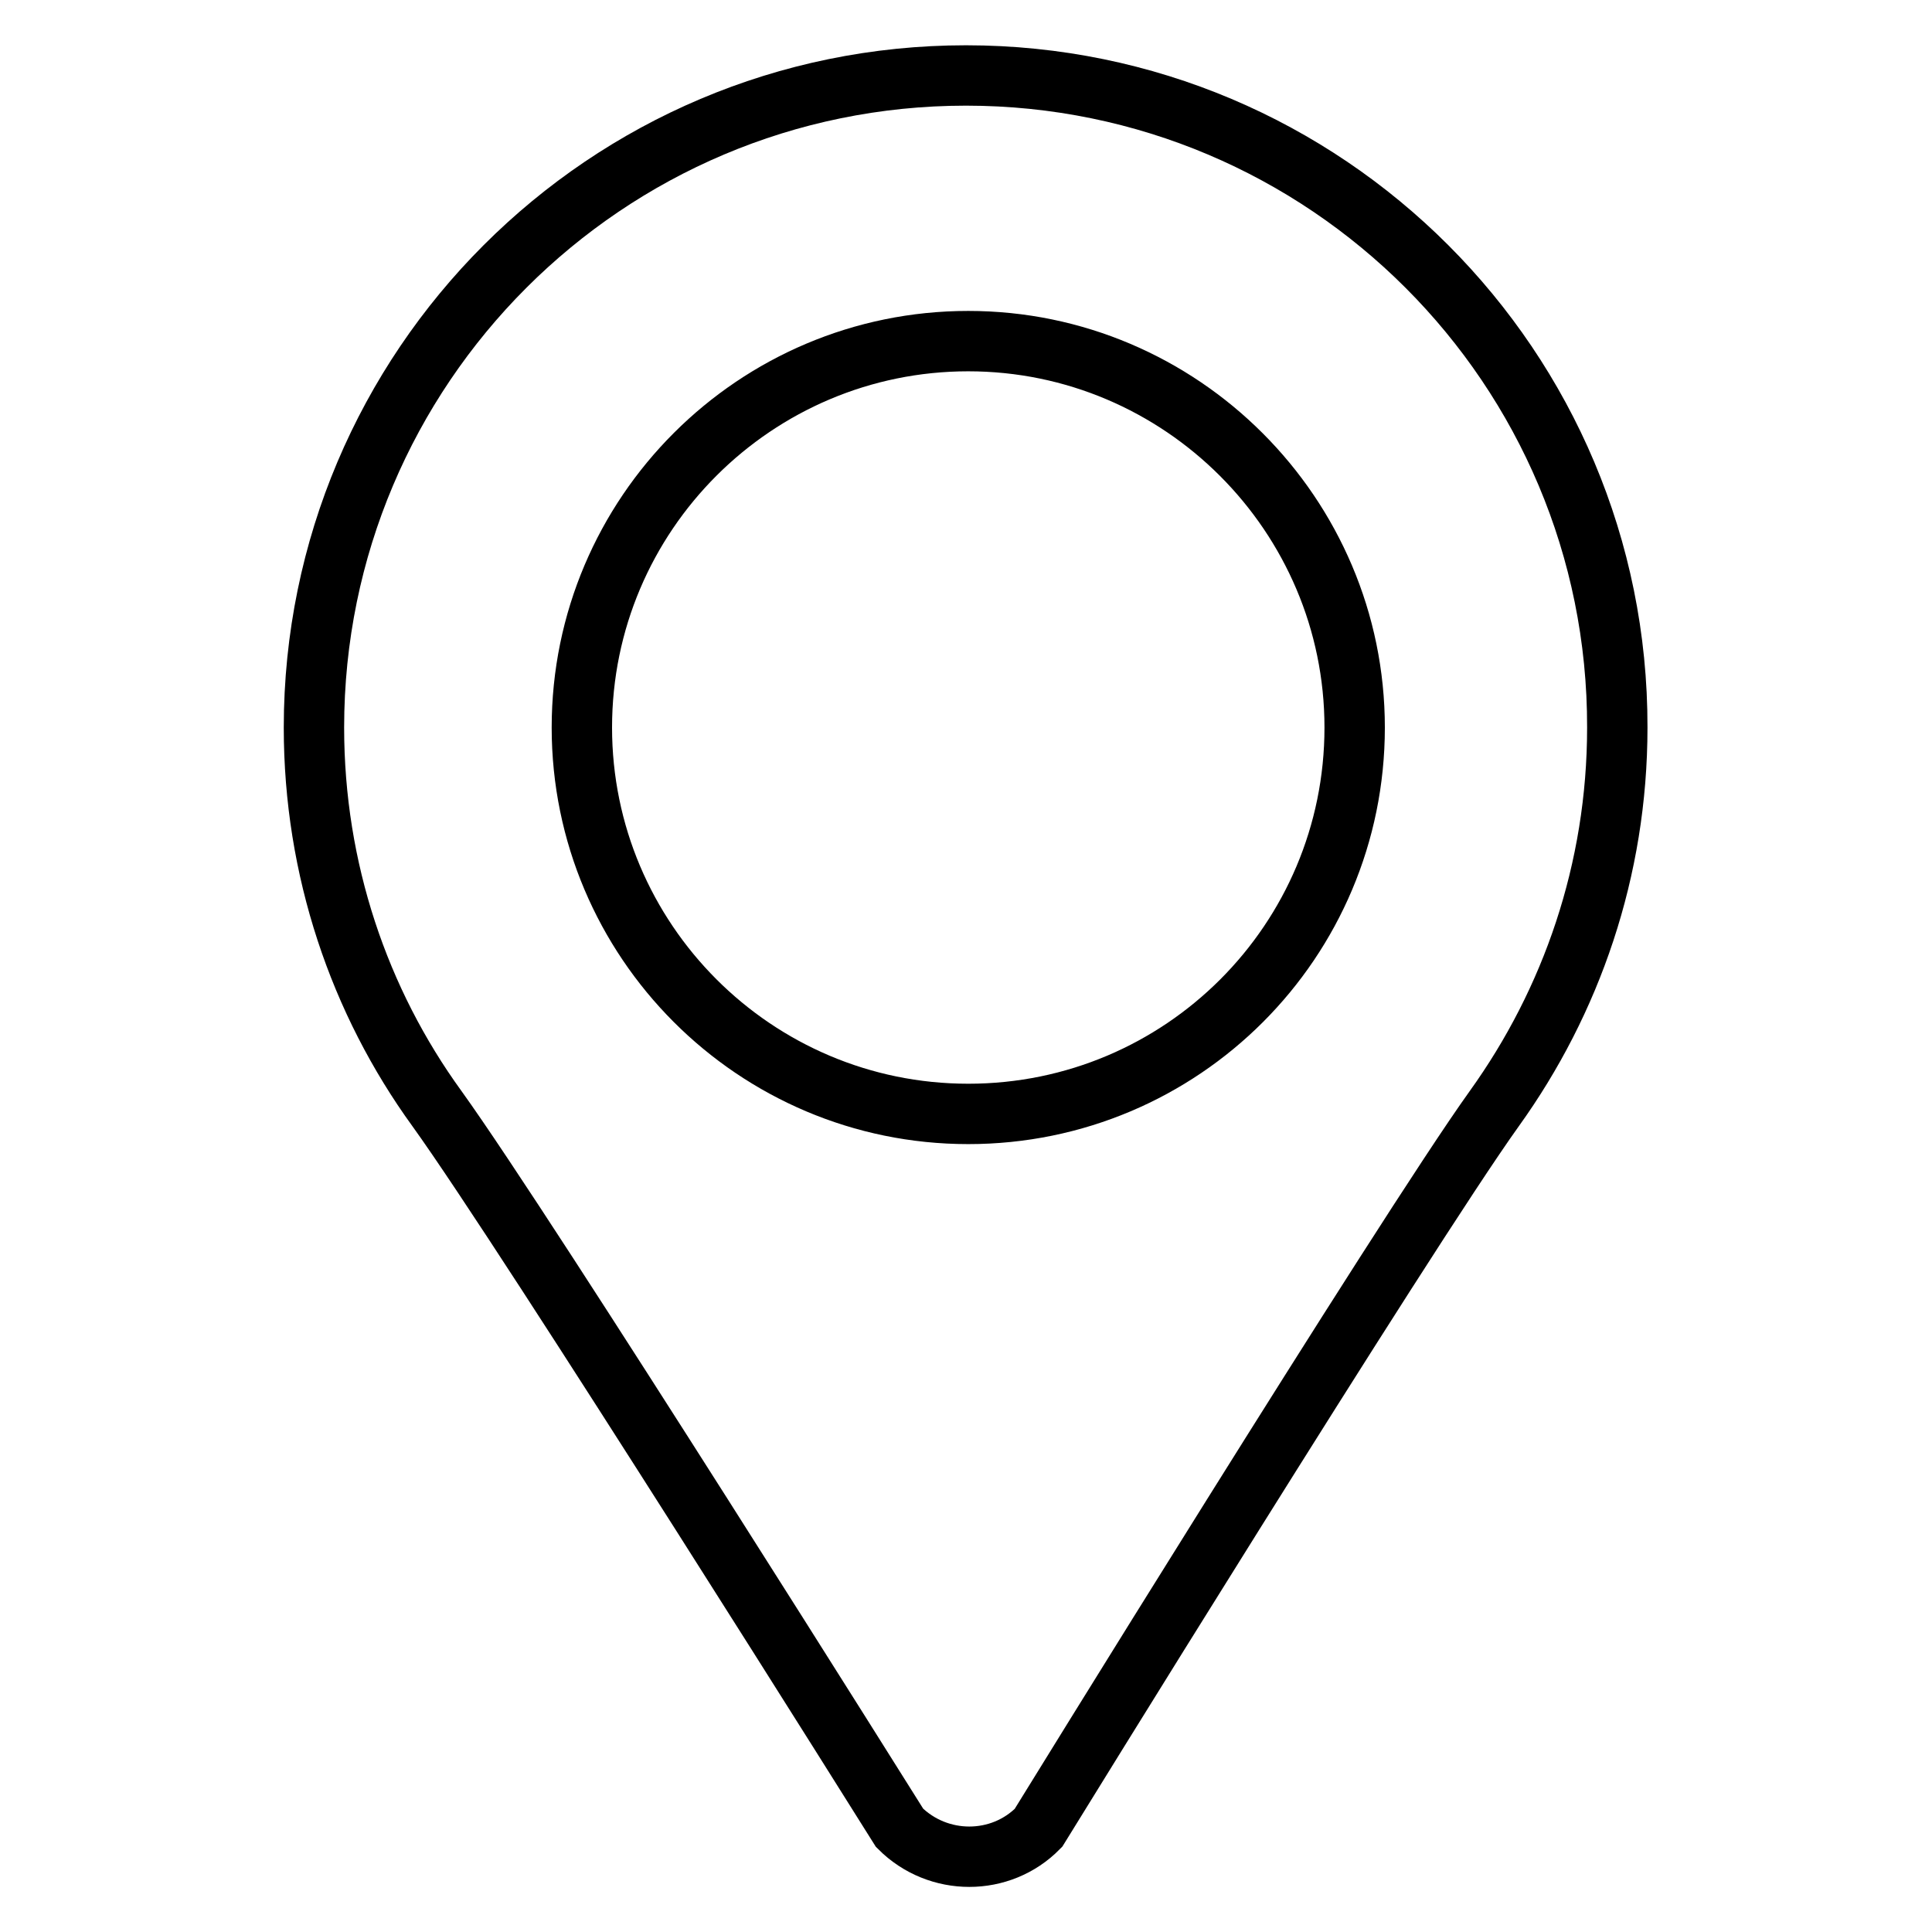 <?xml version="1.0" encoding="utf-8"?>
<!-- Svg Vector Icons : http://www.onlinewebfonts.com/icon -->
<!DOCTYPE svg PUBLIC "-//W3C//DTD SVG 1.1//EN" "http://www.w3.org/Graphics/SVG/1.1/DTD/svg11.dtd">
<svg version="1.1" xmlns="http://www.w3.org/2000/svg" xmlns:xlink="http://www.w3.org/1999/xlink" x="0px" y="0px" viewBox="0 0 256 256" enable-background="new 0 0 256 256" xml:space="preserve">
<g> <path stroke-width="8" fill-opacity="0" stroke="#000000"  d="M128,10c-47.7,0-86.4,38.7-86.4,86.4c0,18.8,6,36.3,16.3,50.5c12.1,16.8,61.3,95.3,61.3,95.3 c5.1,5.1,13.4,5.1,18.4,0c0,0,48.5-78.7,60.4-95.3c10.2-14.2,16.3-31.6,16.3-50.5C214.4,48.7,175.7,10,128,10z M128.3,147.6 c-28.3,0-51.2-23-51.2-51.2c0-28.3,23-51.2,51.2-51.2s51.2,23,51.2,51.2C179.5,124.7,156.6,147.6,128.3,147.6z"/></g>
</svg>